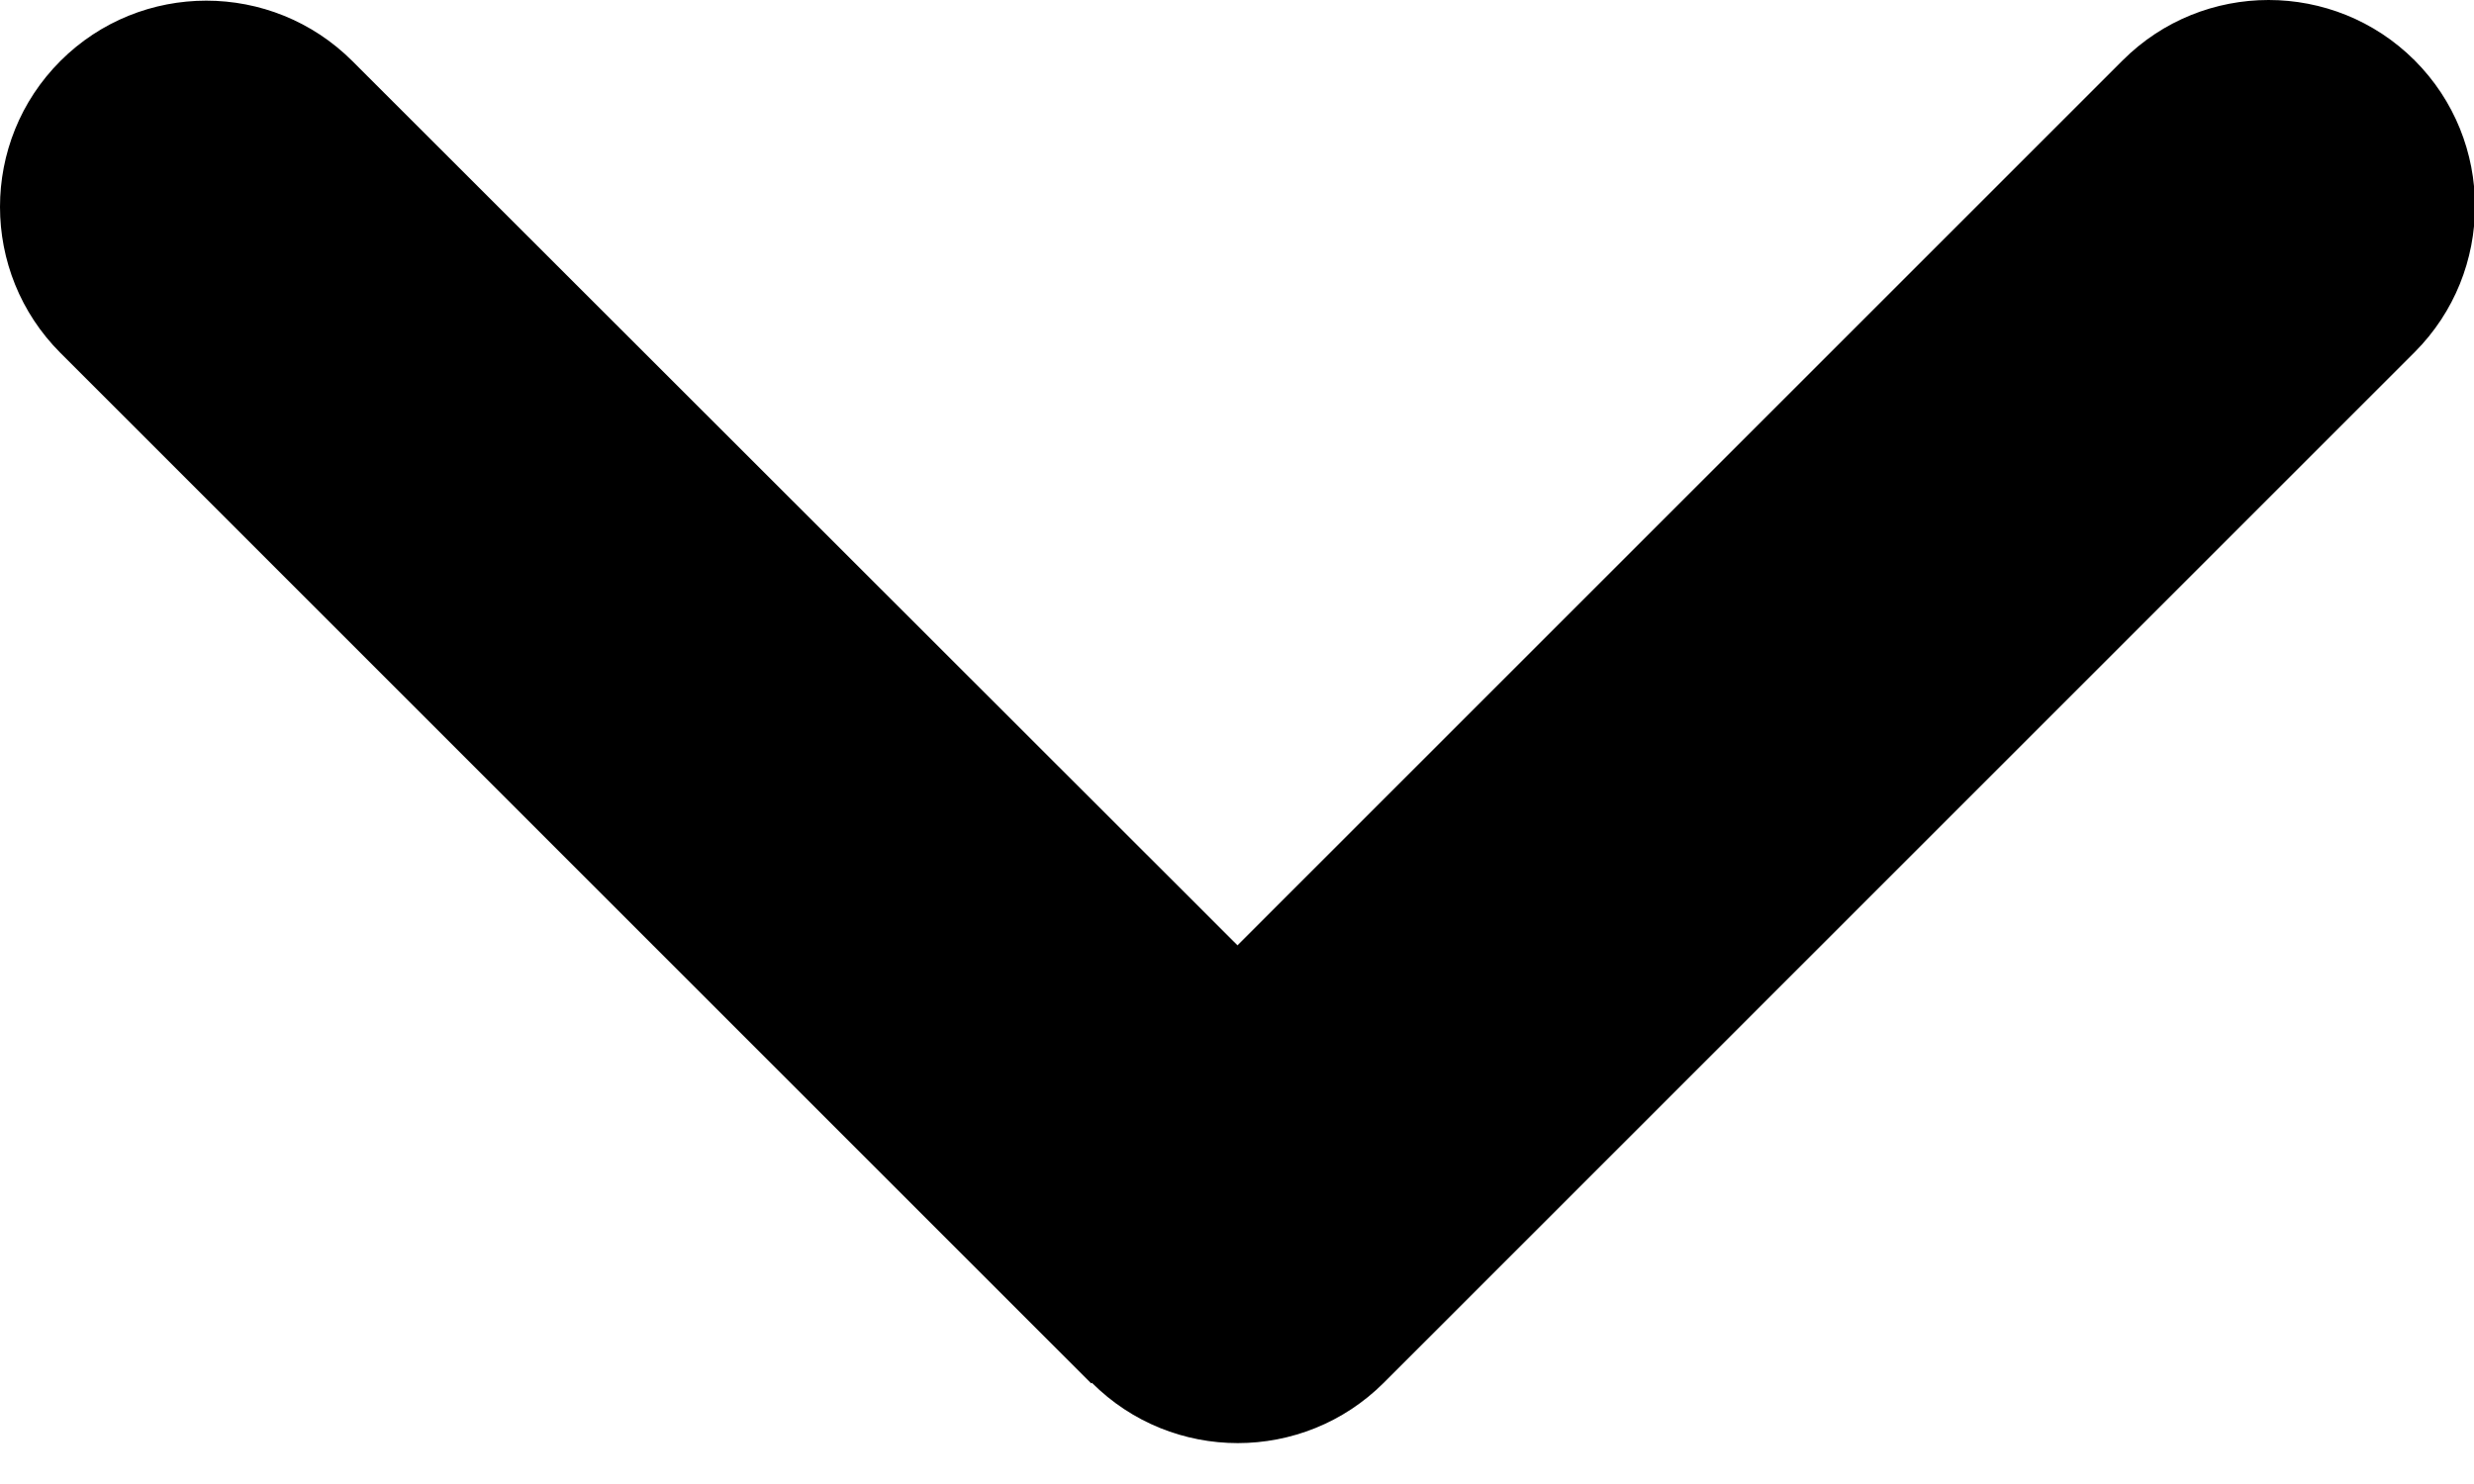 <svg width="15" height="9" viewBox="0 0 15 9" fill="none" xmlns="http://www.w3.org/2000/svg">
<path d="M6.62 8.386C7.108 8.874 7.901 8.874 8.39 8.386L14.64 2.136C15.128 1.647 15.128 0.854 14.64 0.366C14.151 -0.122 13.358 -0.122 12.87 0.366L7.503 5.733L2.136 0.37C1.647 -0.118 0.854 -0.118 0.366 0.37C-0.122 0.858 -0.122 1.651 0.366 2.14L6.616 8.39L6.62 8.386Z" fill="black"/>
</svg>

